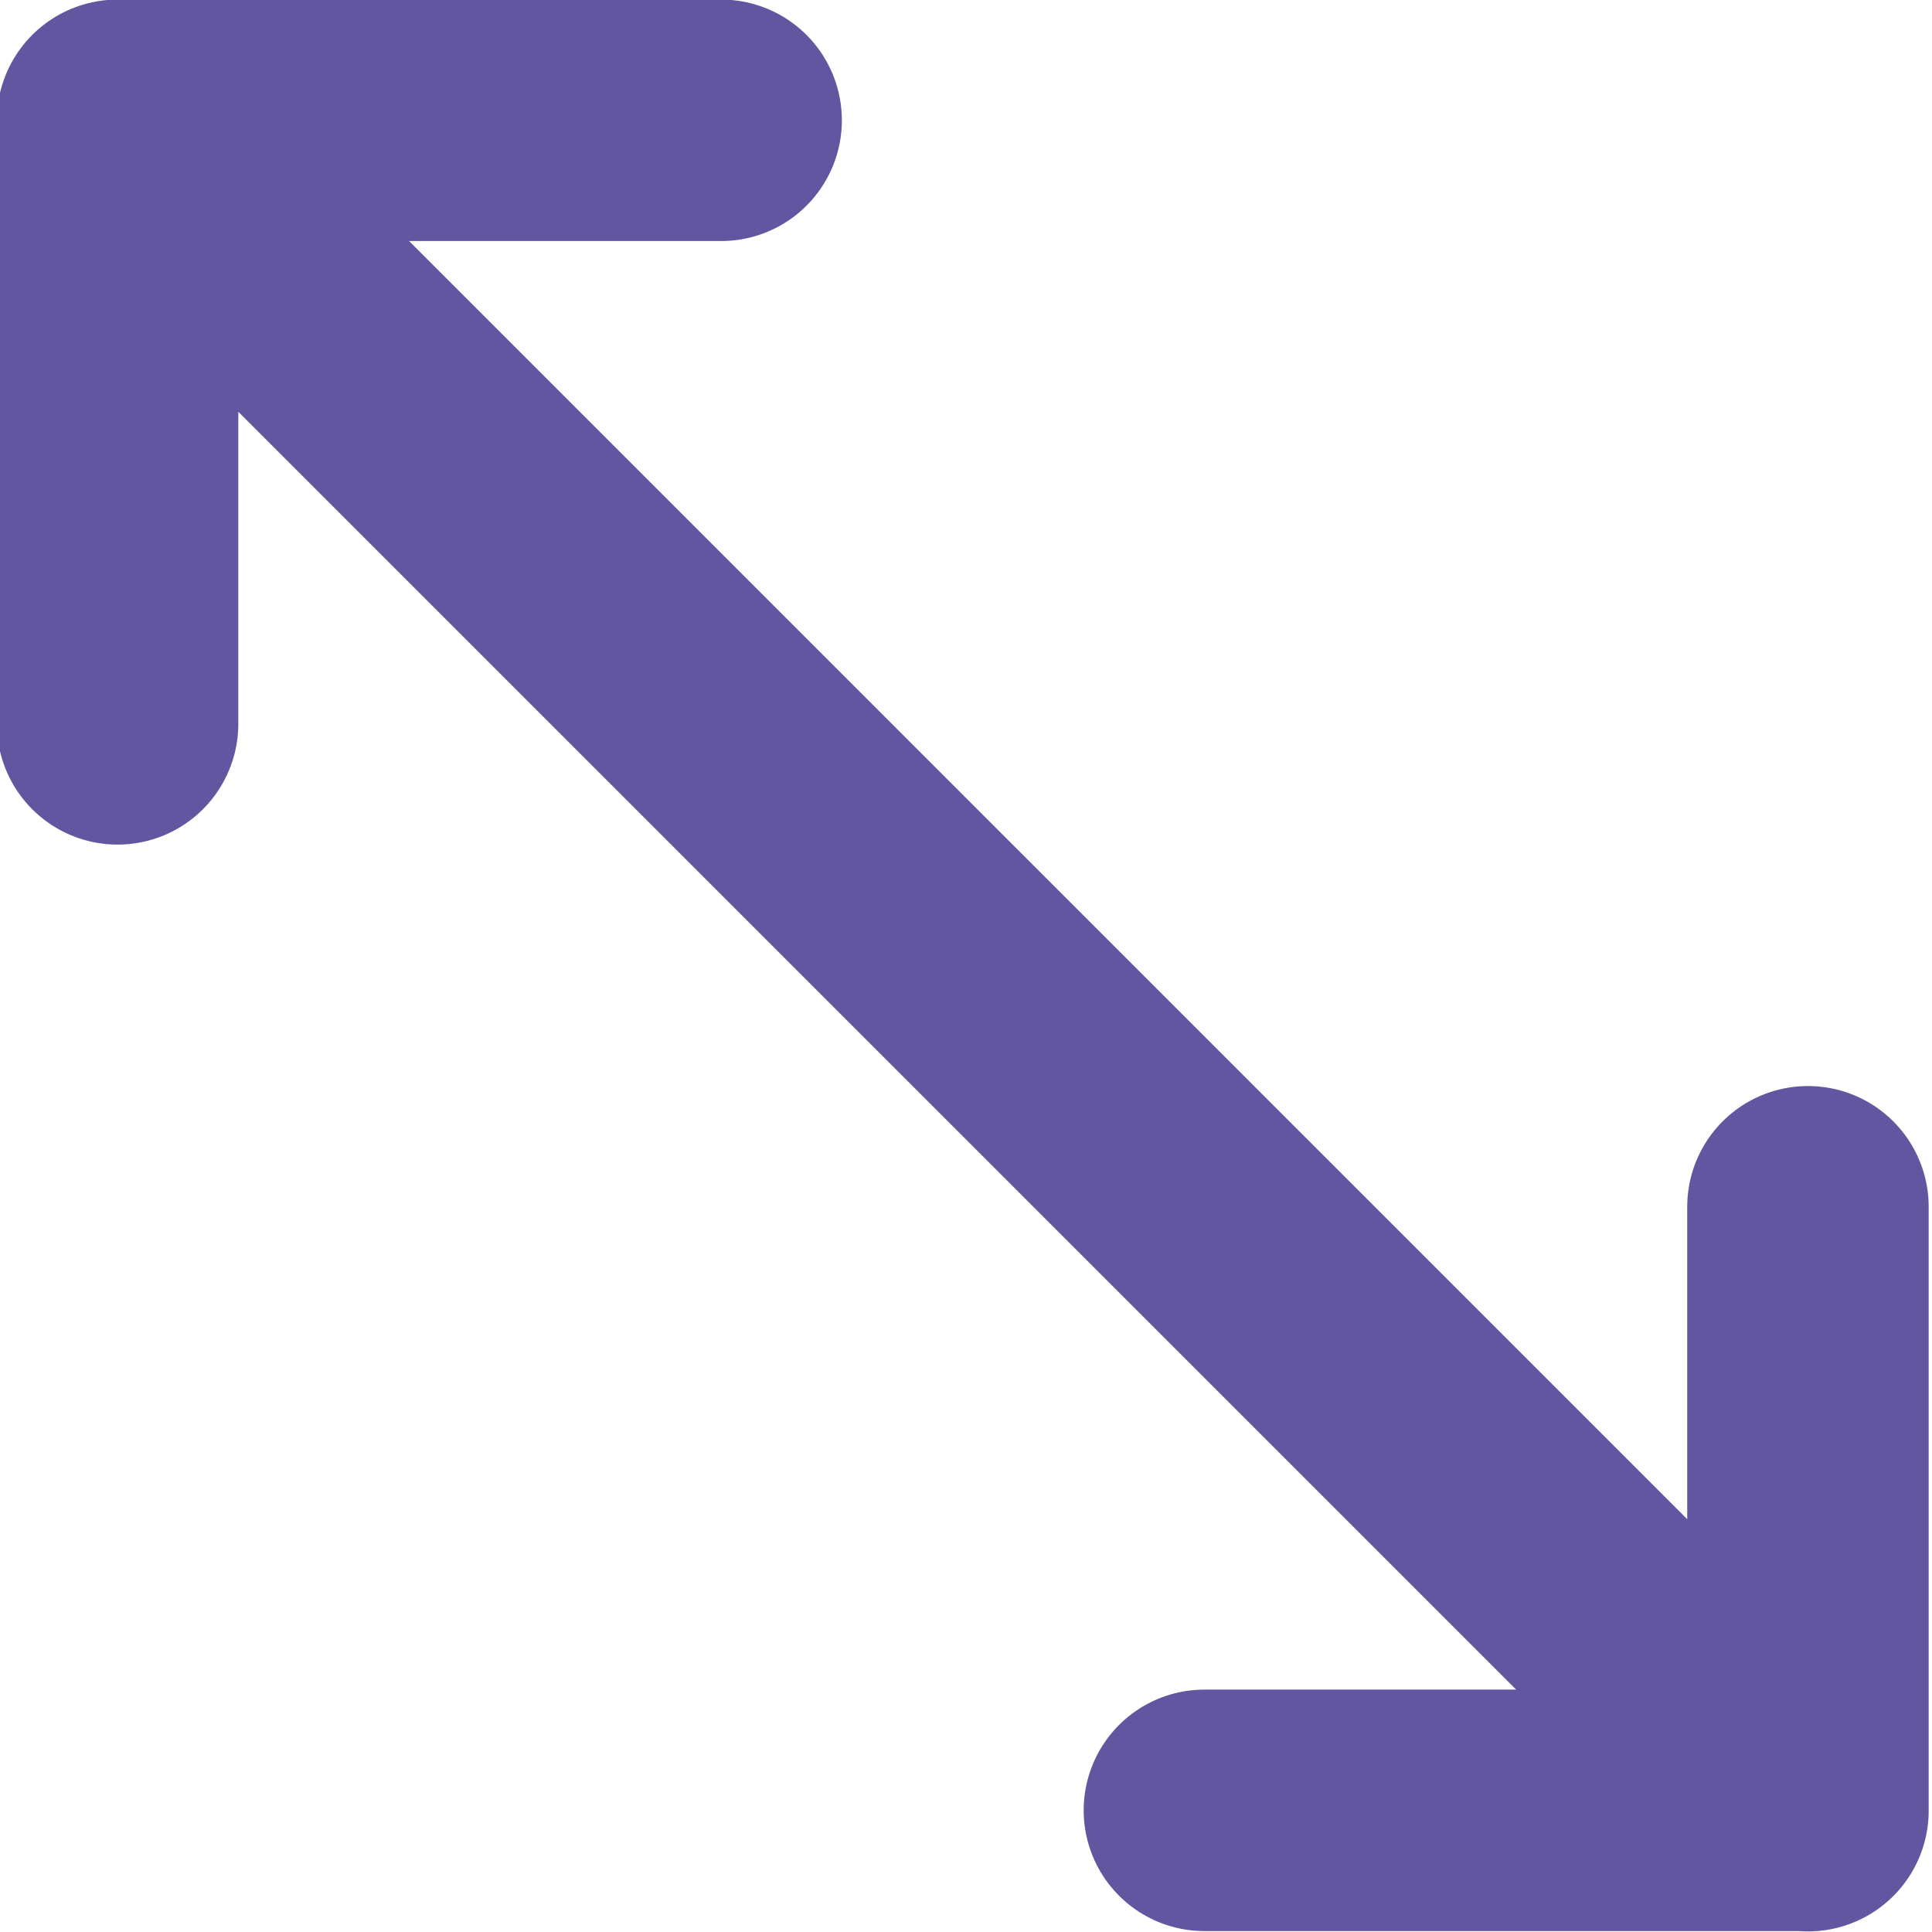 <?xml version="1.0" encoding="utf-8"?>
<!-- Generator: Adobe Illustrator 26.0.3, SVG Export Plug-In . SVG Version: 6.00 Build 0)  -->
<svg version="1.1" id="Слой_1" xmlns="http://www.w3.org/2000/svg" xmlns:xlink="http://www.w3.org/1999/xlink" x="0px" y="0px"
	 viewBox="0 0 56.69 56.69" style="enable-background:new 0 0 56.69 56.69;" xml:space="preserve">
<style type="text/css">
	.st0{fill:none;stroke:#6256A0;stroke-width:7.085;stroke-linecap:round;stroke-linejoin:round;stroke-miterlimit:133.333;}
</style>
<path class="st0" d="M3.45,3.53l49.6,49.6 M3.45,3.53h17.71 M3.45,3.53v17.71 M53.05,53.12V35.41 M53.05,53.12H35.34"/>
</svg>
